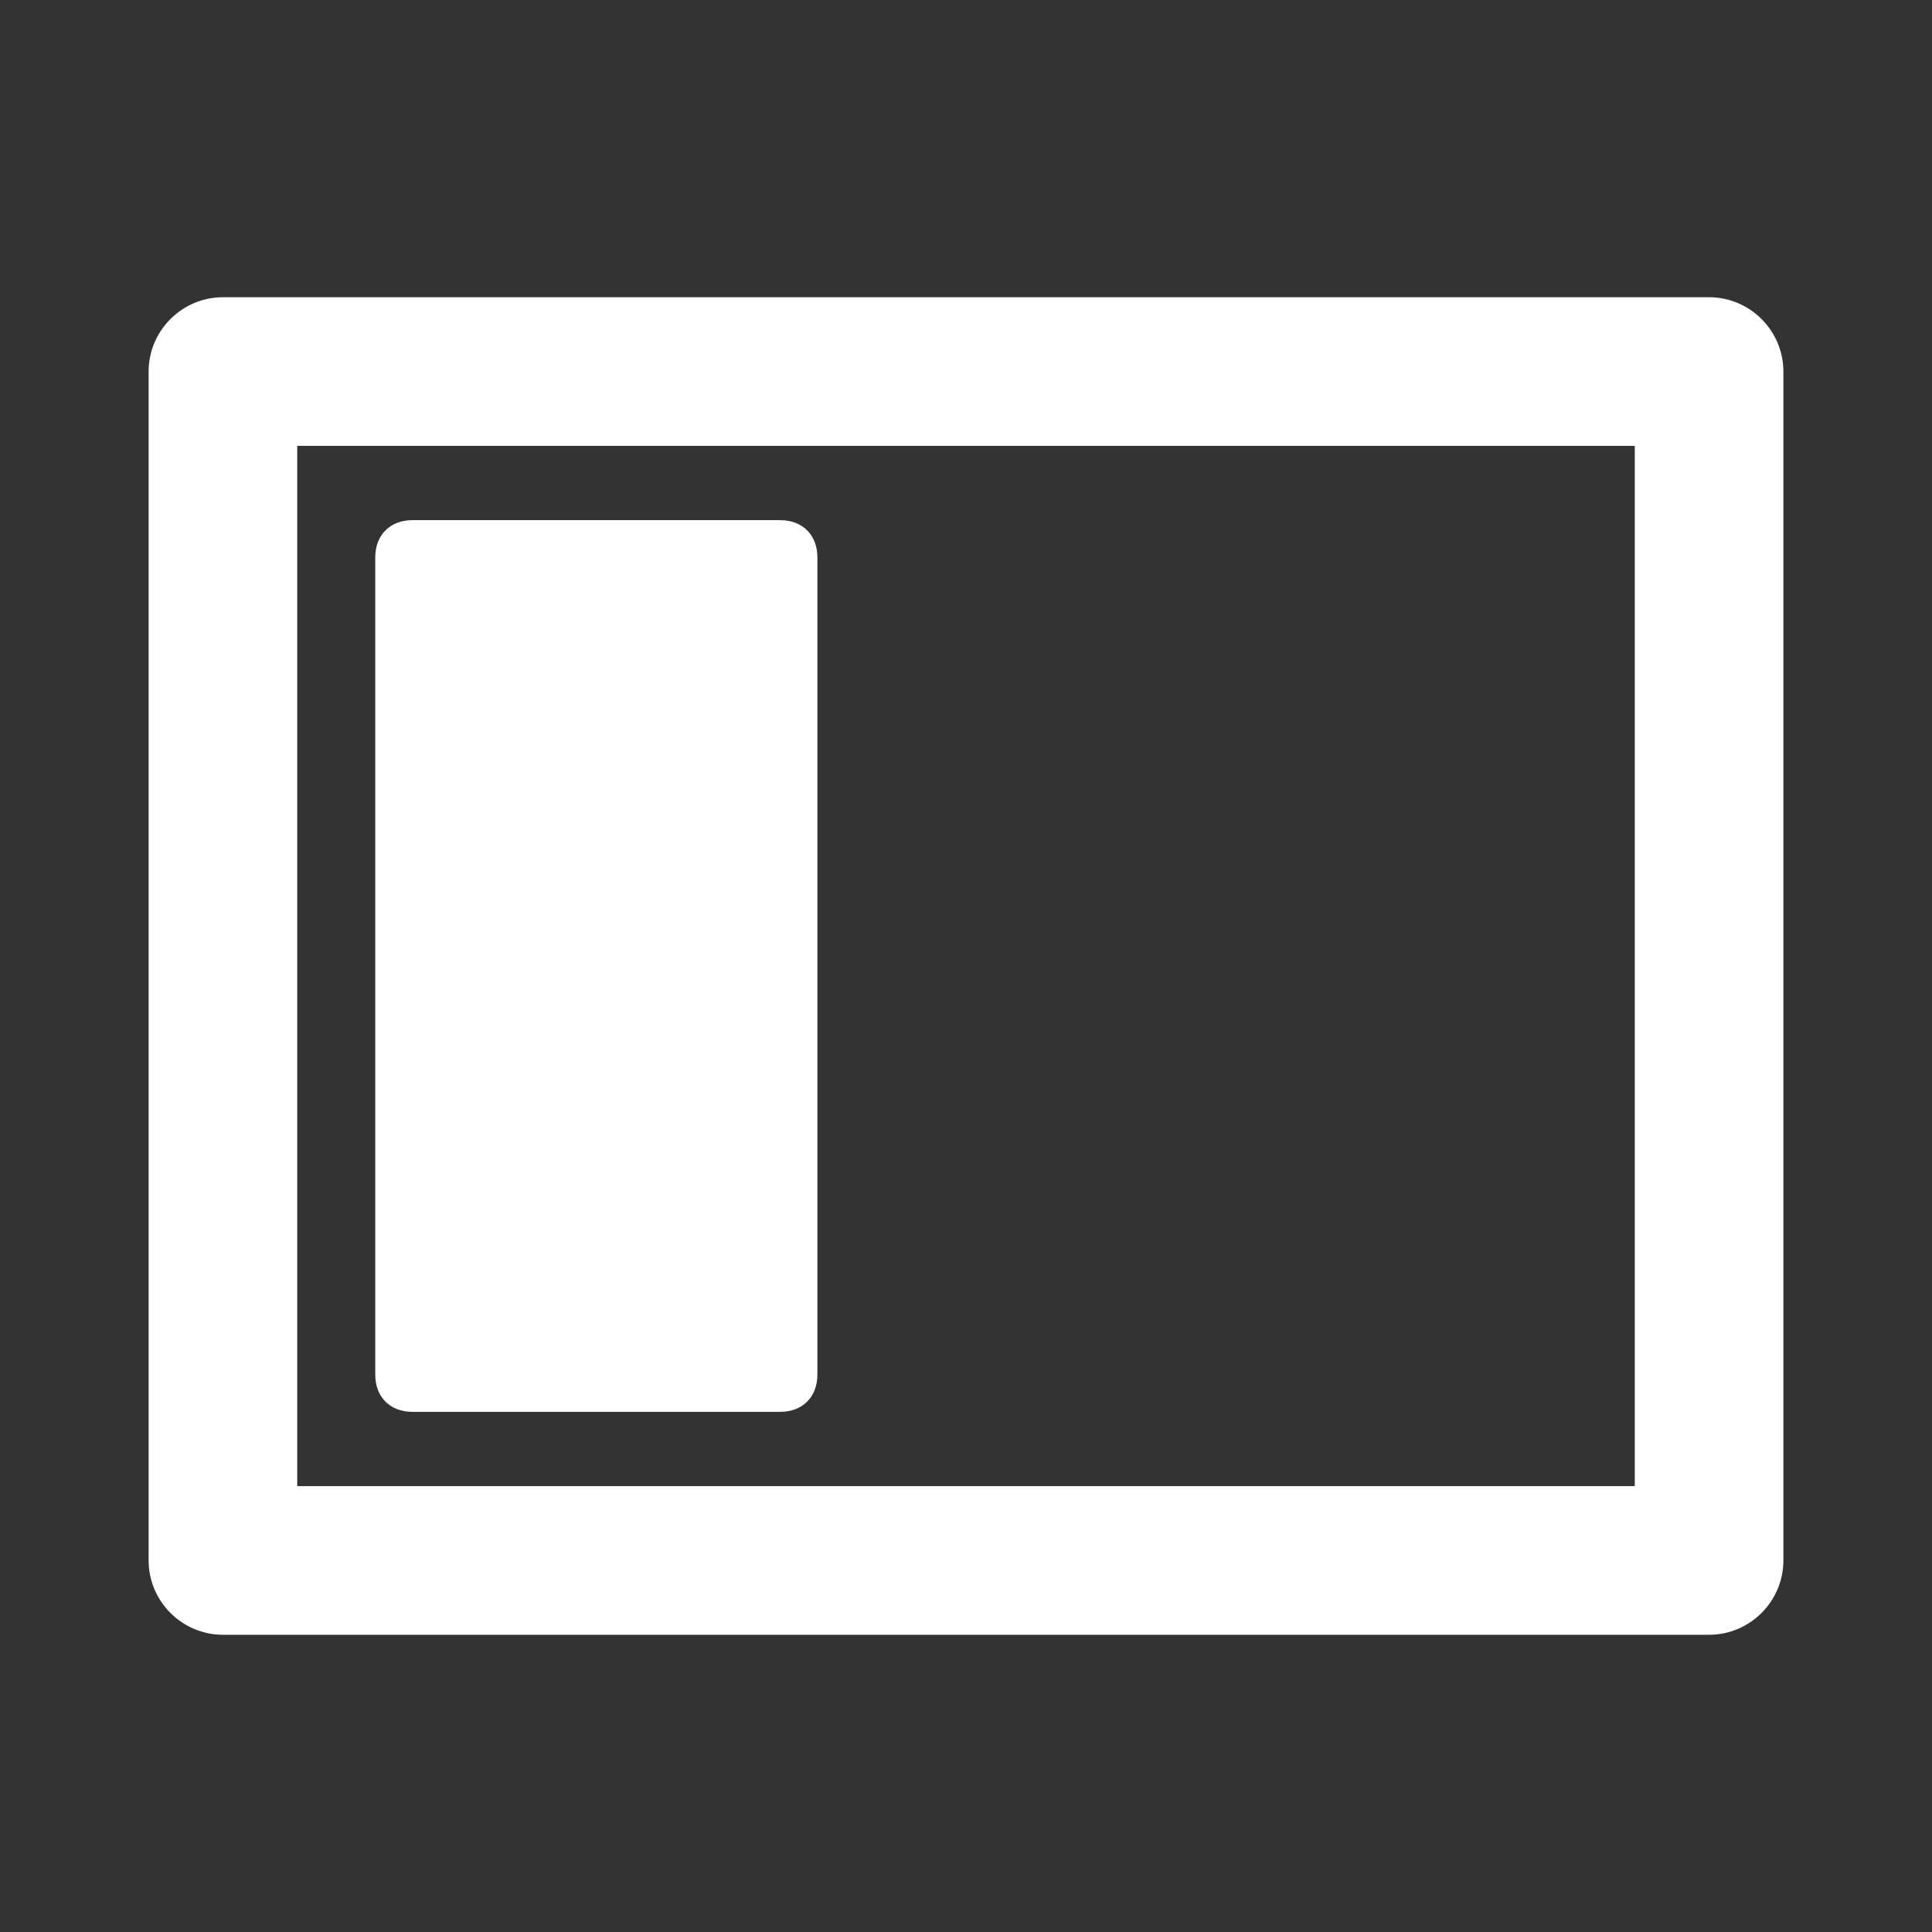<?xml version="1.0"?><svg xmlns="http://www.w3.org/2000/svg" width="52" height="52" viewBox="0 0 52 52"><rect x="0" y="0" width="52" height="52" fill="#333333" stroke="none"/><path fill="#fff" d="m46 8h-40c-1.1 0-2 0.9-2 2v32c0 1.1 0.9 2 2 2h40c1.1 0 2-0.9 2-2v-32c0-1.1-0.9-2-2-2z m-2 32h-36v-28h36v28z m-23-2h-9.9c-0.6 0-1-0.4-1-1v-22c0-0.6 0.4-1 1-1h9.9c0.6 0 1 0.4 1 1v22c0 0.6-0.4 1-1 1z"></path></svg>
